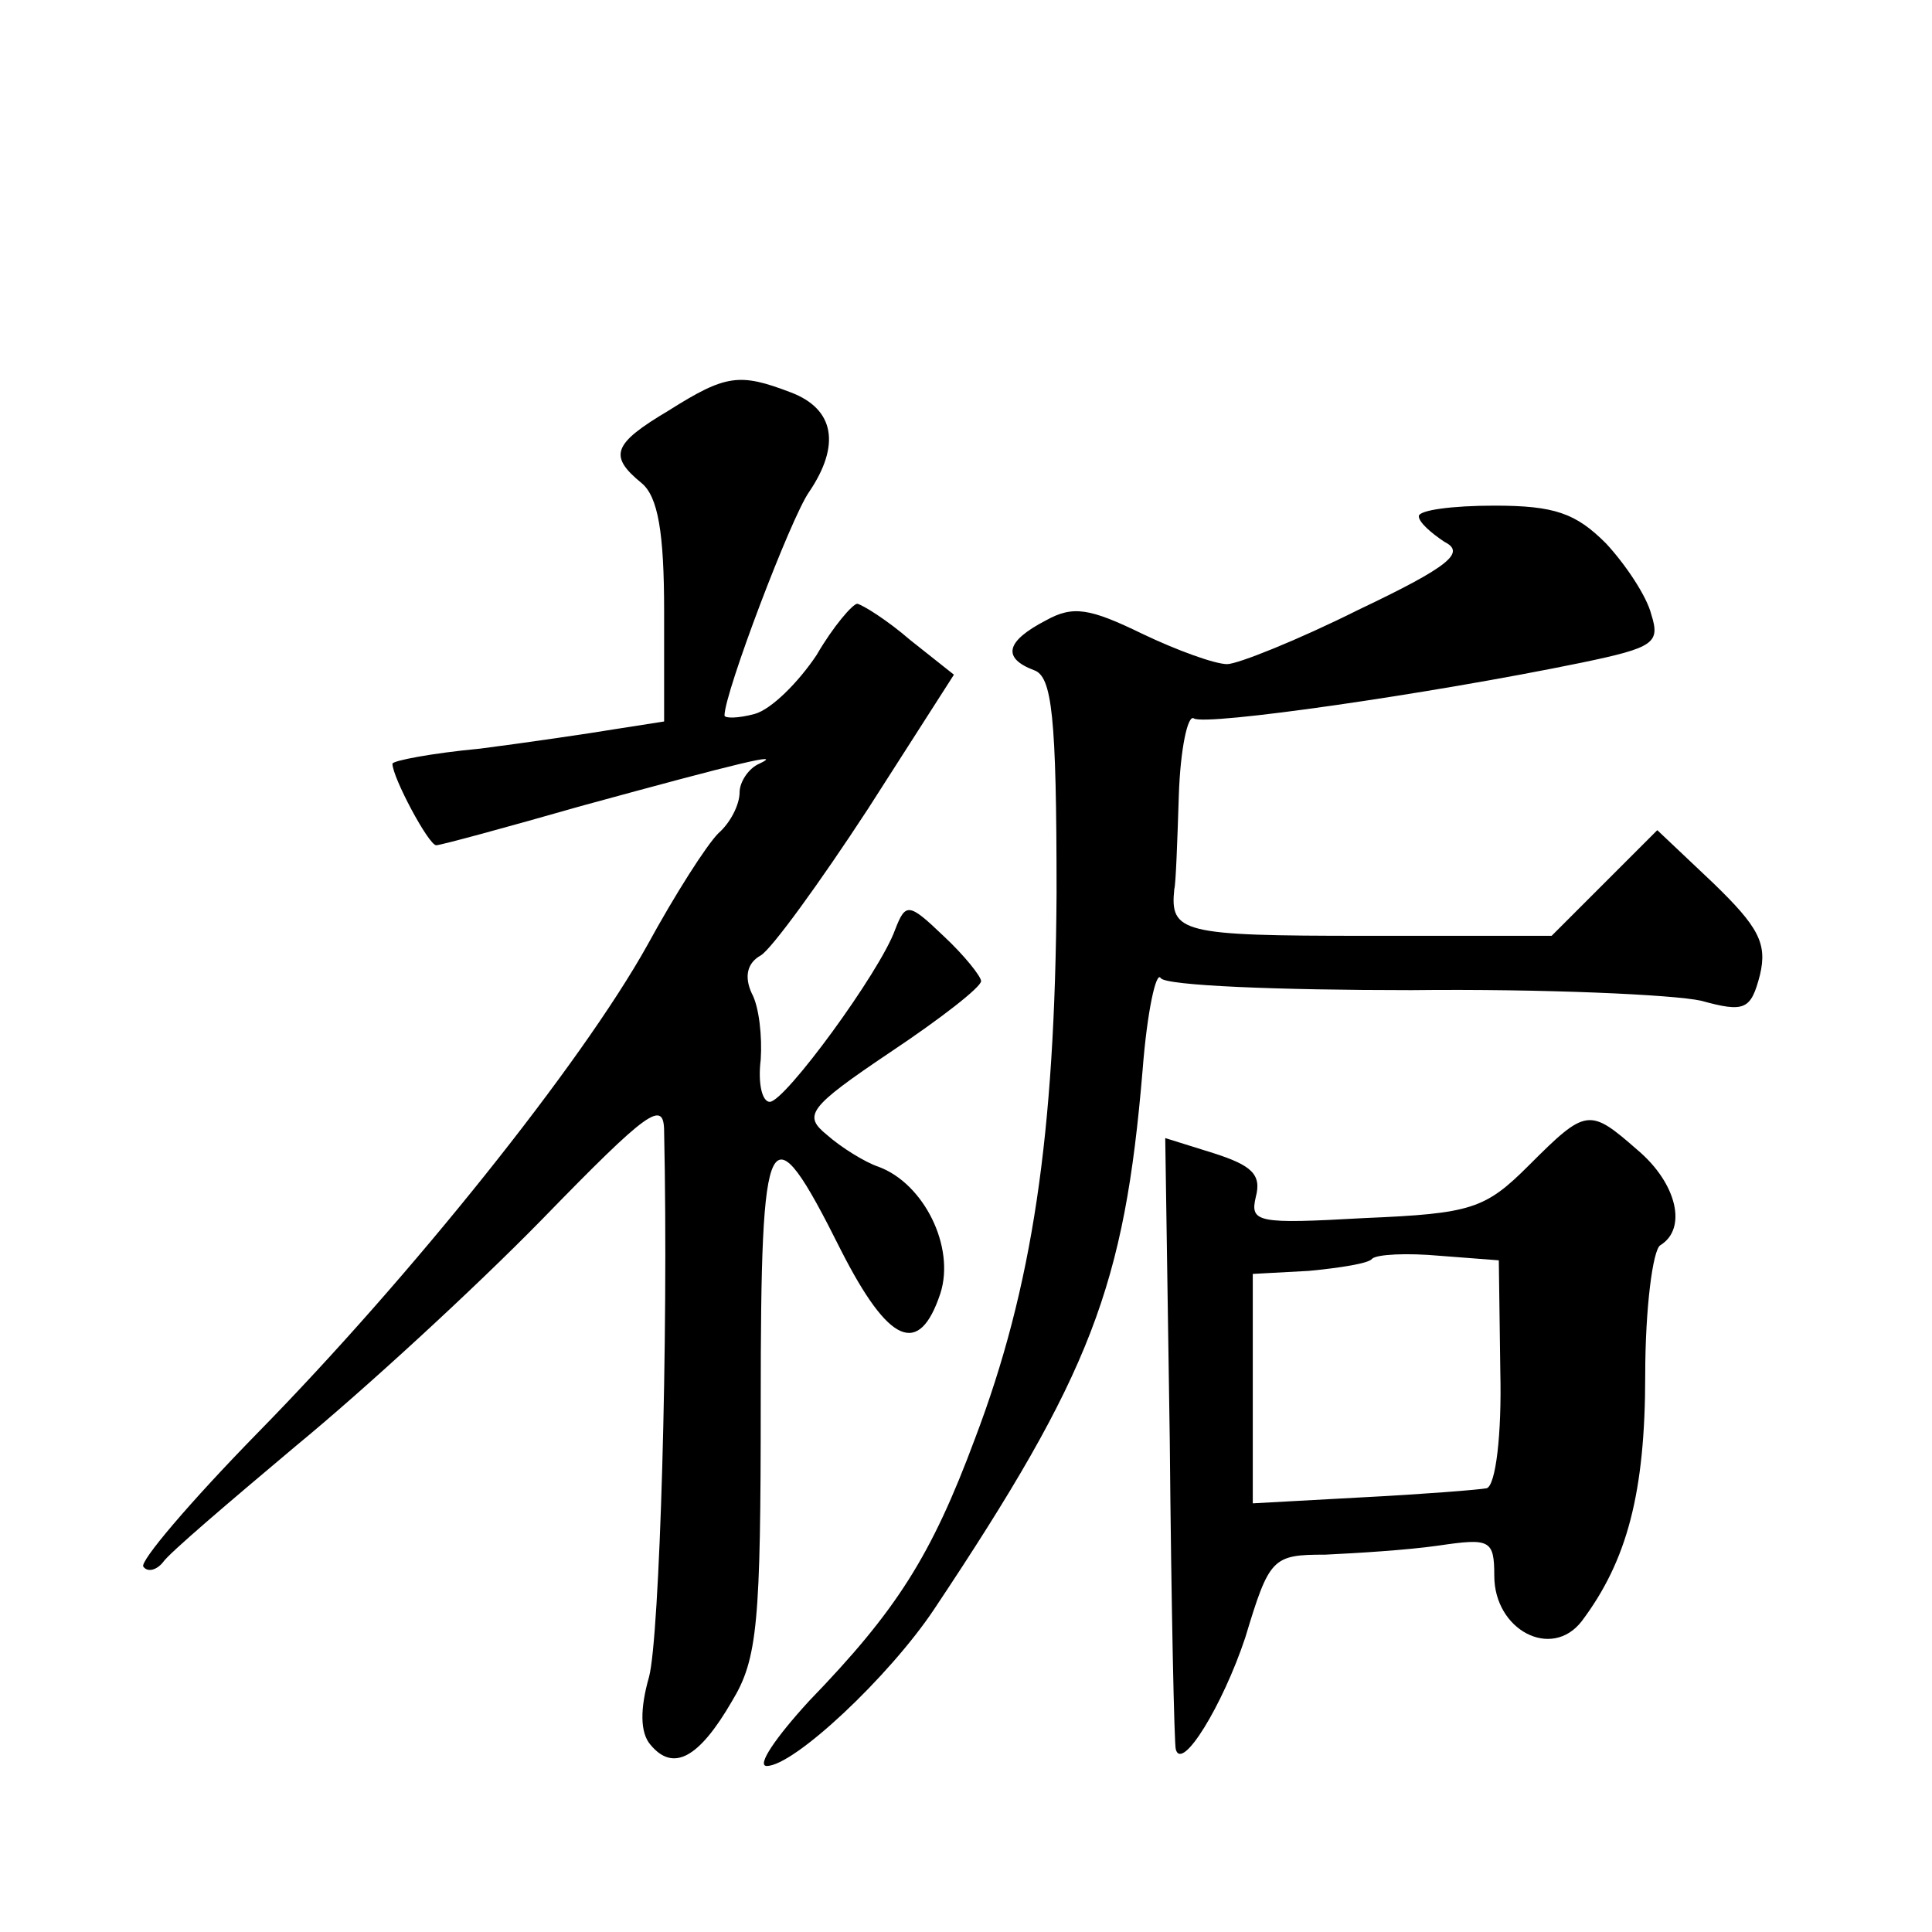<?xml version="1.0" standalone="no"?>
<!DOCTYPE svg PUBLIC "-//W3C//DTD SVG 20010904//EN"
 "http://www.w3.org/TR/2001/REC-SVG-20010904/DTD/svg10.dtd">
<svg version="1.0" xmlns="http://www.w3.org/2000/svg"
 width="128pt" height="128pt" viewBox="0 0 128 128"
 preserveAspectRatio="xMidYMid meet">
<g transform="translate(0,128) scale(0.1,-0.1)"
fill="#0" stroke="none">
<path d="M443 1008 c-37 -22 -40 -30 -18 -48 11 -9 15 -33 15 -85 l0 -73 -32 -5
c-18 -3 -59 -9 -90 -13 -32 -3 -58 -8 -58 -10 0 -9 24 -54 29 -54 3 0 47 12 96
26 106 29 135 36 118 28 -7 -3 -13 -12 -13 -19 0 -8 -6 -20 -14 -27 -8 -8 -29 -41
-47 -74 -44 -79 -157 -220 -258 -323 -45 -46 -79 -86 -76 -89 3 -4 9 -2 13 3 4
6 44 40 88 77 45 37 118 104 163 150 71 73 81 80 81 58 3 -137 -3 -335 -10 -361
-6 -21 -6 -37 1 -45 15 -18 32 -9 54 29 17 28 19 52 19 198 0 187 5 197 53 101
32 -63 52 -71 66 -29 10 31 -11 73 -41 84 -9 3 -25 13 -34 21 -16 13 -13 18 42
55 33 22 60 43 60 47 0 3 -11 17 -25 30 -23 22 -25 22 -32 4 -10 -28 -73 -114 -83
-114 -5 0 -8 12 -6 28 1 15 -1 35 -6 44 -5 11 -3 20 6 25 7 4 39 48 71 97 l57 89
-29 23 c-15 13 -31 23 -35 24 -3 0 -16 -15 -27 -34 -12 -18 -30 -36 -41 -39 -11
-3 -20 -3 -20 -1 0 15 44 131 56 148 21 31 17 55 -12 66 -34 13 -43 12 -81 -12z
M940 938 c0 -4 8 -11 17 -17 14 -7 4 -16 -57 -45 -40 -20 -80 -36 -87 -36 -8 0
-33 9 -56 20 -35 17 -46 19 -64 9 -27 -14 -29 -25 -8 -33 12 -4 15 -30 15 -148
-1 -160 -16 -261 -54 -361 -29 -78 -52 -114 -110 -174 -22 -24 -35 -43 -28 -43
18 0 81 59 111 104 104 156 126 214 138 357 3 39 9 66 12 61 3 -5 78 -8 166 -8
88 1 174 -3 192 -7 29 -8 33 -6 39 17 5 21 -1 32 -31 61 l-37 35 -35 -35 -35 -35
-124 0 c-121 0 -129 2 -126 31 1 3 2 31 3 62 1 31 6 54 10 51 8 -5 155 16 257 37
48 10 52 13 46 32 -3 12 -17 33 -30 47 -20 20 -34 25 -74 25 -28 0 -50 -3 -50 -7z
M1013 508 c-29 -29 -38 -32 -109 -35 -71 -4 -76 -3 -72 14 4 15 -3 21 -28 29 l-32
10 3 -200 c1 -111 3 -203 4 -205 4 -15 31 29 46 74 16 53 18 55 53 55 21 1 54 3
75 6 34 5 37 4 37 -20 0 -36 38 -56 58 -30 30 40 42 85 42 163 0 44 5 83 10 86
18 11 11 41 -15 63 -32 28 -34 28 -72 -10z m-19 -137 c1 -41 -3 -75 -9 -77 -5 -1
-43 -4 -82 -6 l-73 -4 0 76 0 76 37 2 c21 2 40 5 42 8 3 3 23 4 45 2 l39 -3 1 -74z"/>
</g>
</svg>
